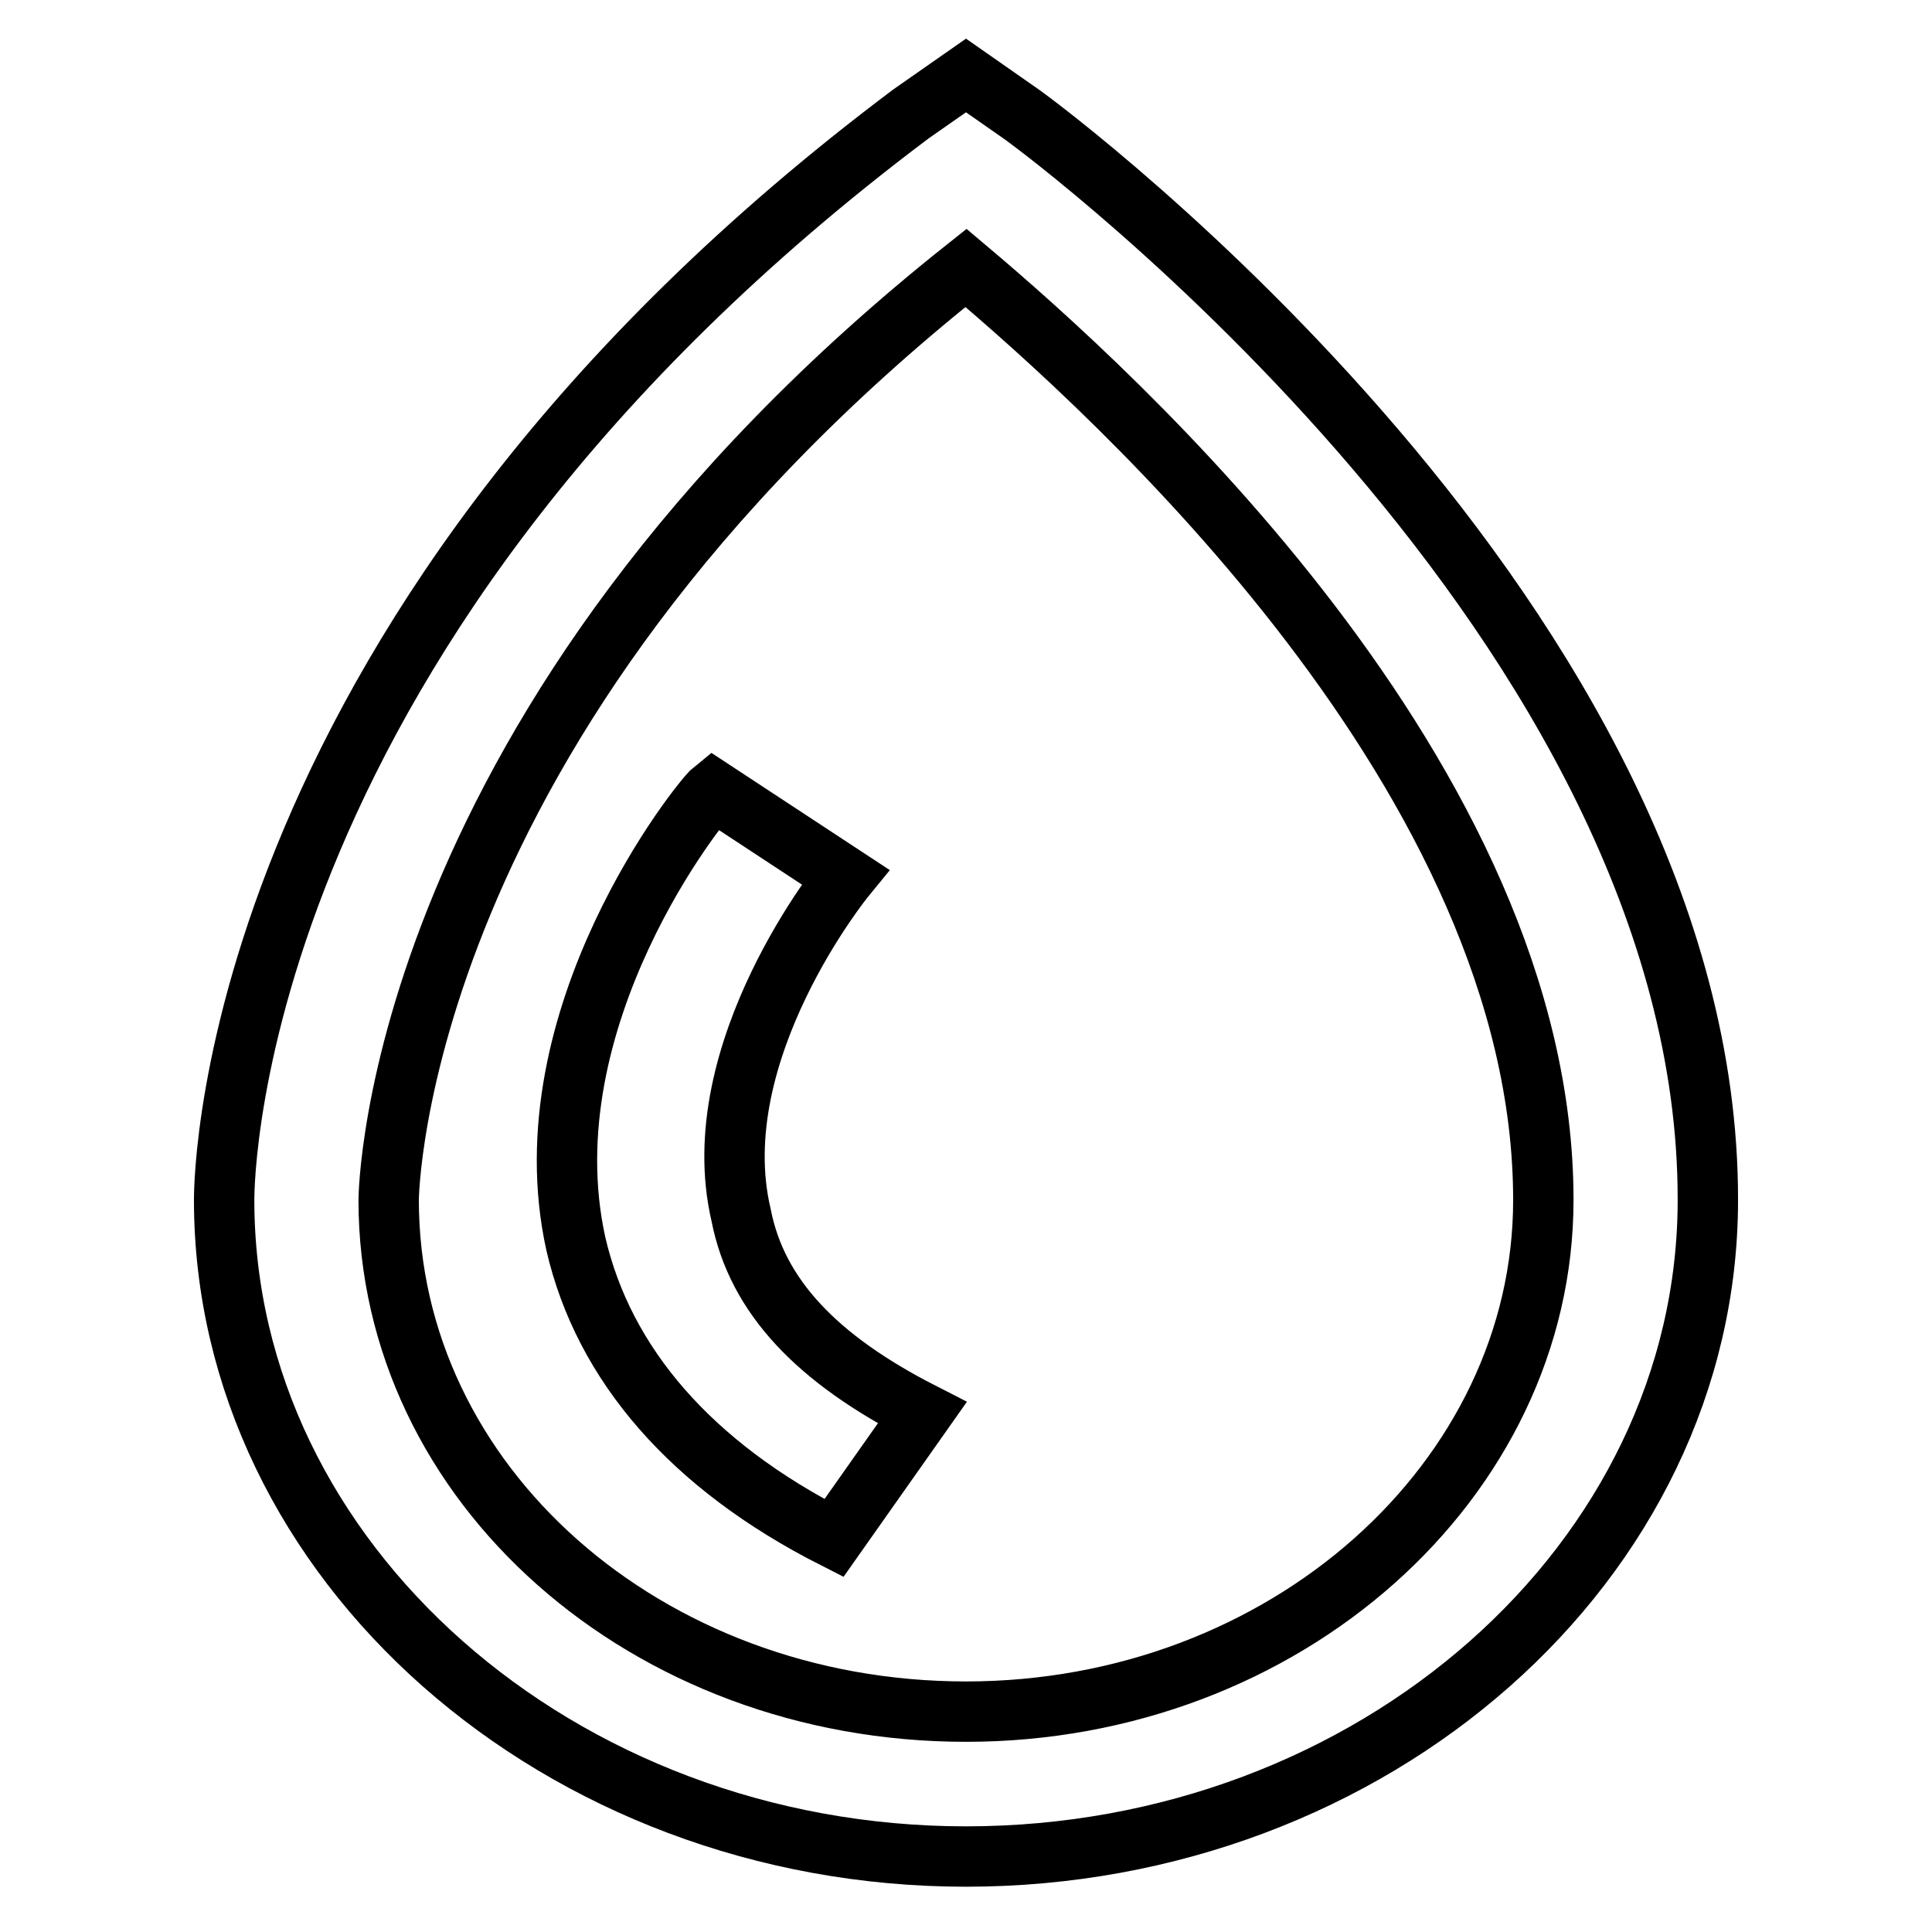 <?xml version="1.0" encoding="utf-8"?>
<!-- Svg Vector Icons : http://www.onlinewebfonts.com/icon -->
<!DOCTYPE svg PUBLIC "-//W3C//DTD SVG 1.1//EN" "http://www.w3.org/Graphics/SVG/1.1/DTD/svg11.dtd">
<svg version="1.1" xmlns="http://www.w3.org/2000/svg" xmlns:xlink="http://www.w3.org/1999/xlink" x="0px" y="0px" viewBox="0 0 256 256" enable-background="new 0 0 256 256" xml:space="preserve">
<g> <path stroke-width="8" fill-opacity="0" stroke="#000000"  d="M135.3,15.1L128,10l-7.3,5.1C30.4,82.9,29.7,155.8,29.7,159c0,47.9,44.5,87,98.3,87c53.9,0,98.3-39,98.3-87 C226.4,82.9,139,17.7,135.3,15.1z M128,226.8c-42.3,0-76.5-30.1-76.5-67.8c0-0.7,0.7-63.3,76.5-123.5 c19.7,16.6,76.5,67.8,76.5,123.5C204.5,196.1,170.3,226.8,128,226.8z M98.2,161c-5.1-21.7,13.8-44.8,13.8-44.8l-17.5-11.5 c-1.5,1.2-24.8,30.1-18.2,60.1c3.7,16,15.3,29.4,34.2,39l11.7-16.6C108.3,180.1,100.3,171.8,98.2,161z"/></g>
</svg>